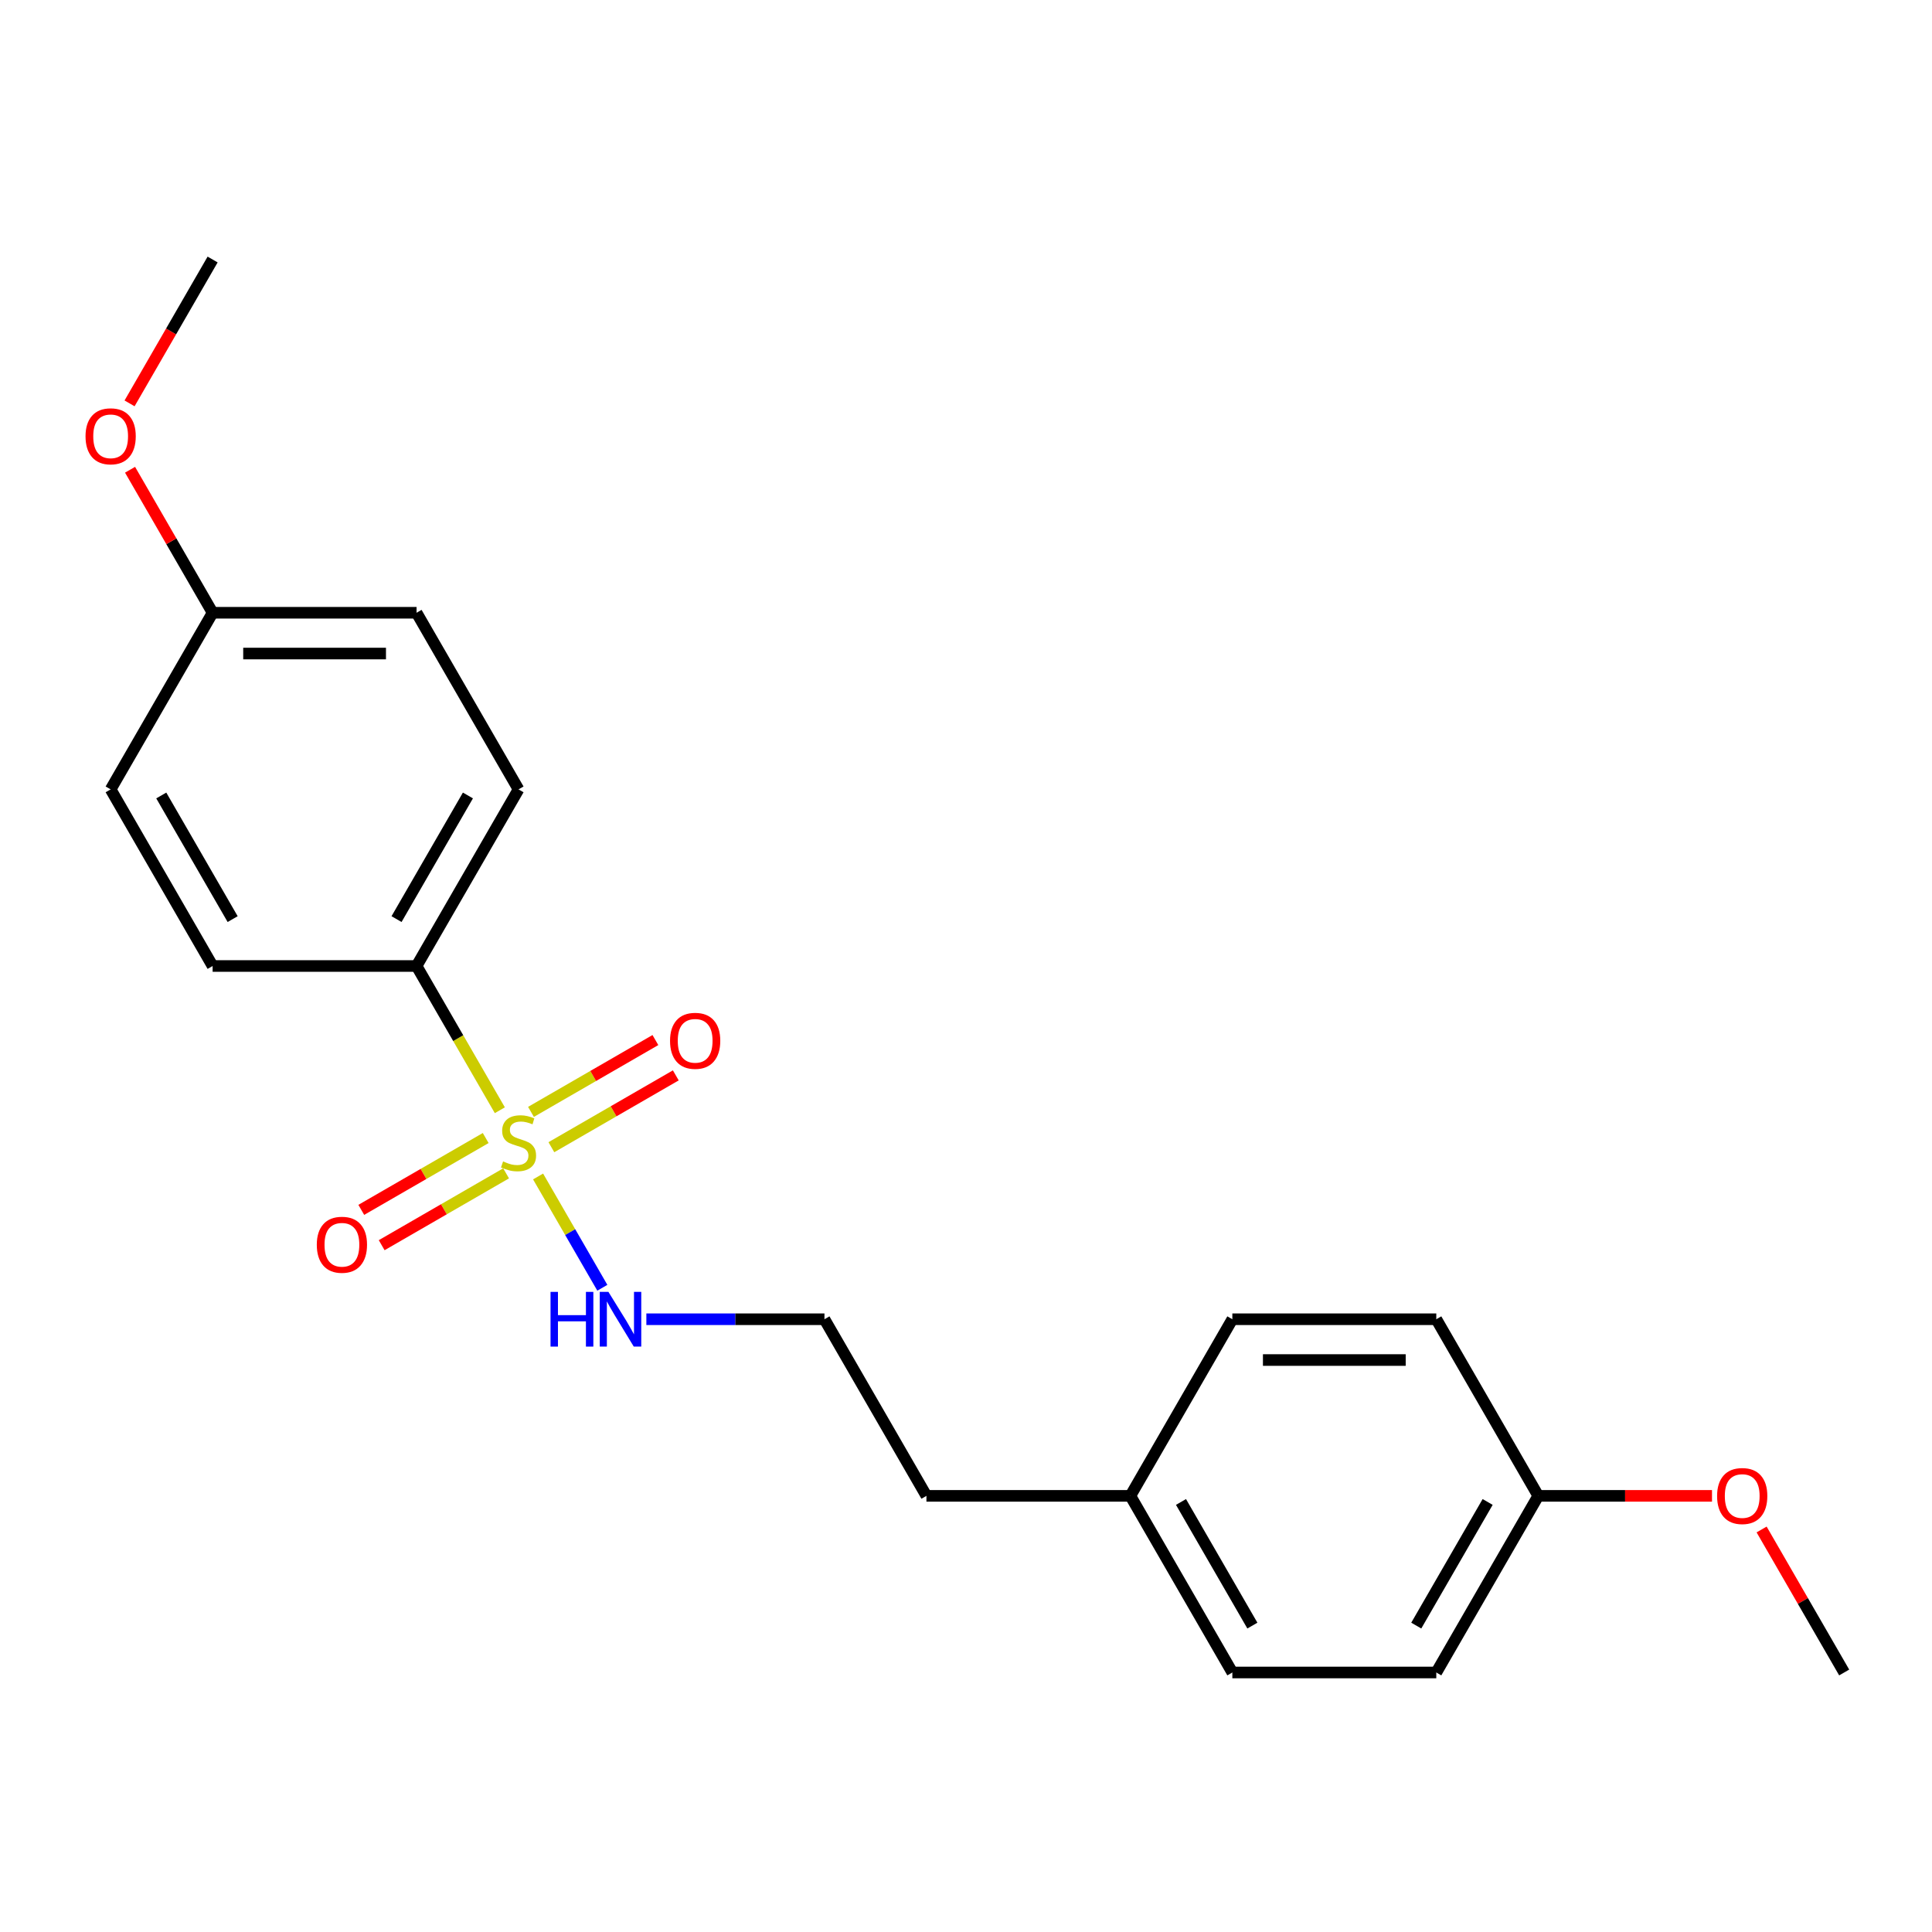 <?xml version='1.0' encoding='iso-8859-1'?>
<svg version='1.1' baseProfile='full'
              xmlns='http://www.w3.org/2000/svg'
                      xmlns:rdkit='http://www.rdkit.org/xml'
                      xmlns:xlink='http://www.w3.org/1999/xlink'
                  xml:space='preserve'
width='1000px' height='1000px' viewBox='0 0 1000 1000'>
<!-- END OF HEADER -->
<rect style='opacity:1.0;fill:#FFFFFF;stroke:none' width='1000' height='1000' x='0' y='0'> </rect>
<path class='bond-0' d='M 258.718,574.66 L 237.166,537.33' style='fill:none;fill-rule:evenodd;stroke:#CCCC00;stroke-width:6px;stroke-linecap:butt;stroke-linejoin:miter;stroke-opacity:1' />
<path class='bond-0' d='M 237.166,537.33 L 215.613,500' style='fill:none;fill-rule:evenodd;stroke:#000000;stroke-width:6px;stroke-linecap:butt;stroke-linejoin:miter;stroke-opacity:1' />
<path class='bond-1' d='M 251.397,589.043 L 219.197,607.634' style='fill:none;fill-rule:evenodd;stroke:#CCCC00;stroke-width:6px;stroke-linecap:butt;stroke-linejoin:miter;stroke-opacity:1' />
<path class='bond-1' d='M 219.197,607.634 L 186.998,626.224' style='fill:none;fill-rule:evenodd;stroke:#FF0000;stroke-width:6px;stroke-linecap:butt;stroke-linejoin:miter;stroke-opacity:1' />
<path class='bond-1' d='M 261.953,607.327 L 229.754,625.918' style='fill:none;fill-rule:evenodd;stroke:#CCCC00;stroke-width:6px;stroke-linecap:butt;stroke-linejoin:miter;stroke-opacity:1' />
<path class='bond-1' d='M 229.754,625.918 L 197.554,644.508' style='fill:none;fill-rule:evenodd;stroke:#FF0000;stroke-width:6px;stroke-linecap:butt;stroke-linejoin:miter;stroke-opacity:1' />
<path class='bond-2' d='M 285.391,593.795 L 317.591,575.205' style='fill:none;fill-rule:evenodd;stroke:#CCCC00;stroke-width:6px;stroke-linecap:butt;stroke-linejoin:miter;stroke-opacity:1' />
<path class='bond-2' d='M 317.591,575.205 L 349.791,556.614' style='fill:none;fill-rule:evenodd;stroke:#FF0000;stroke-width:6px;stroke-linecap:butt;stroke-linejoin:miter;stroke-opacity:1' />
<path class='bond-2' d='M 274.835,575.511 L 307.035,556.921' style='fill:none;fill-rule:evenodd;stroke:#CCCC00;stroke-width:6px;stroke-linecap:butt;stroke-linejoin:miter;stroke-opacity:1' />
<path class='bond-2' d='M 307.035,556.921 L 339.235,538.33' style='fill:none;fill-rule:evenodd;stroke:#FF0000;stroke-width:6px;stroke-linecap:butt;stroke-linejoin:miter;stroke-opacity:1' />
<path class='bond-3' d='M 278.509,608.938 L 295.138,637.742' style='fill:none;fill-rule:evenodd;stroke:#CCCC00;stroke-width:6px;stroke-linecap:butt;stroke-linejoin:miter;stroke-opacity:1' />
<path class='bond-3' d='M 295.138,637.742 L 311.768,666.545' style='fill:none;fill-rule:evenodd;stroke:#0000FF;stroke-width:6px;stroke-linecap:butt;stroke-linejoin:miter;stroke-opacity:1' />
<path class='bond-4' d='M 215.613,500 L 268.394,408.581' style='fill:none;fill-rule:evenodd;stroke:#000000;stroke-width:6px;stroke-linecap:butt;stroke-linejoin:miter;stroke-opacity:1' />
<path class='bond-4' d='M 205.247,475.731 L 242.193,411.738' style='fill:none;fill-rule:evenodd;stroke:#000000;stroke-width:6px;stroke-linecap:butt;stroke-linejoin:miter;stroke-opacity:1' />
<path class='bond-5' d='M 215.613,500 L 110.052,500' style='fill:none;fill-rule:evenodd;stroke:#000000;stroke-width:6px;stroke-linecap:butt;stroke-linejoin:miter;stroke-opacity:1' />
<path class='bond-11' d='M 334.554,682.838 L 380.645,682.838' style='fill:none;fill-rule:evenodd;stroke:#0000FF;stroke-width:6px;stroke-linecap:butt;stroke-linejoin:miter;stroke-opacity:1' />
<path class='bond-11' d='M 380.645,682.838 L 426.737,682.838' style='fill:none;fill-rule:evenodd;stroke:#000000;stroke-width:6px;stroke-linecap:butt;stroke-linejoin:miter;stroke-opacity:1' />
<path class='bond-8' d='M 268.394,408.581 L 215.613,317.162' style='fill:none;fill-rule:evenodd;stroke:#000000;stroke-width:6px;stroke-linecap:butt;stroke-linejoin:miter;stroke-opacity:1' />
<path class='bond-9' d='M 110.052,500 L 57.271,408.581' style='fill:none;fill-rule:evenodd;stroke:#000000;stroke-width:6px;stroke-linecap:butt;stroke-linejoin:miter;stroke-opacity:1' />
<path class='bond-9' d='M 120.418,475.731 L 83.472,411.738' style='fill:none;fill-rule:evenodd;stroke:#000000;stroke-width:6px;stroke-linecap:butt;stroke-linejoin:miter;stroke-opacity:1' />
<path class='bond-6' d='M 110.052,317.162 L 57.271,408.581' style='fill:none;fill-rule:evenodd;stroke:#000000;stroke-width:6px;stroke-linecap:butt;stroke-linejoin:miter;stroke-opacity:1' />
<path class='bond-16' d='M 110.052,317.162 L 88.684,280.152' style='fill:none;fill-rule:evenodd;stroke:#000000;stroke-width:6px;stroke-linecap:butt;stroke-linejoin:miter;stroke-opacity:1' />
<path class='bond-16' d='M 88.684,280.152 L 67.316,243.142' style='fill:none;fill-rule:evenodd;stroke:#FF0000;stroke-width:6px;stroke-linecap:butt;stroke-linejoin:miter;stroke-opacity:1' />
<path class='bond-21' d='M 110.052,317.162 L 215.613,317.162' style='fill:none;fill-rule:evenodd;stroke:#000000;stroke-width:6px;stroke-linecap:butt;stroke-linejoin:miter;stroke-opacity:1' />
<path class='bond-21' d='M 125.886,338.274 L 199.779,338.274' style='fill:none;fill-rule:evenodd;stroke:#000000;stroke-width:6px;stroke-linecap:butt;stroke-linejoin:miter;stroke-opacity:1' />
<path class='bond-7' d='M 796.203,774.257 L 743.422,865.677' style='fill:none;fill-rule:evenodd;stroke:#000000;stroke-width:6px;stroke-linecap:butt;stroke-linejoin:miter;stroke-opacity:1' />
<path class='bond-7' d='M 770.002,777.414 L 733.055,841.408' style='fill:none;fill-rule:evenodd;stroke:#000000;stroke-width:6px;stroke-linecap:butt;stroke-linejoin:miter;stroke-opacity:1' />
<path class='bond-17' d='M 796.203,774.257 L 841.164,774.257' style='fill:none;fill-rule:evenodd;stroke:#000000;stroke-width:6px;stroke-linecap:butt;stroke-linejoin:miter;stroke-opacity:1' />
<path class='bond-17' d='M 841.164,774.257 L 886.126,774.257' style='fill:none;fill-rule:evenodd;stroke:#FF0000;stroke-width:6px;stroke-linecap:butt;stroke-linejoin:miter;stroke-opacity:1' />
<path class='bond-22' d='M 796.203,774.257 L 743.422,682.838' style='fill:none;fill-rule:evenodd;stroke:#000000;stroke-width:6px;stroke-linecap:butt;stroke-linejoin:miter;stroke-opacity:1' />
<path class='bond-10' d='M 585.079,774.257 L 479.518,774.257' style='fill:none;fill-rule:evenodd;stroke:#000000;stroke-width:6px;stroke-linecap:butt;stroke-linejoin:miter;stroke-opacity:1' />
<path class='bond-14' d='M 585.079,774.257 L 637.86,865.677' style='fill:none;fill-rule:evenodd;stroke:#000000;stroke-width:6px;stroke-linecap:butt;stroke-linejoin:miter;stroke-opacity:1' />
<path class='bond-14' d='M 611.28,777.414 L 648.227,841.408' style='fill:none;fill-rule:evenodd;stroke:#000000;stroke-width:6px;stroke-linecap:butt;stroke-linejoin:miter;stroke-opacity:1' />
<path class='bond-15' d='M 585.079,774.257 L 637.86,682.838' style='fill:none;fill-rule:evenodd;stroke:#000000;stroke-width:6px;stroke-linecap:butt;stroke-linejoin:miter;stroke-opacity:1' />
<path class='bond-18' d='M 426.737,682.838 L 479.518,774.257' style='fill:none;fill-rule:evenodd;stroke:#000000;stroke-width:6px;stroke-linecap:butt;stroke-linejoin:miter;stroke-opacity:1' />
<path class='bond-12' d='M 743.422,865.677 L 637.86,865.677' style='fill:none;fill-rule:evenodd;stroke:#000000;stroke-width:6px;stroke-linecap:butt;stroke-linejoin:miter;stroke-opacity:1' />
<path class='bond-13' d='M 743.422,682.838 L 637.86,682.838' style='fill:none;fill-rule:evenodd;stroke:#000000;stroke-width:6px;stroke-linecap:butt;stroke-linejoin:miter;stroke-opacity:1' />
<path class='bond-13' d='M 727.588,703.951 L 653.695,703.951' style='fill:none;fill-rule:evenodd;stroke:#000000;stroke-width:6px;stroke-linecap:butt;stroke-linejoin:miter;stroke-opacity:1' />
<path class='bond-19' d='M 67.062,208.784 L 88.557,171.553' style='fill:none;fill-rule:evenodd;stroke:#FF0000;stroke-width:6px;stroke-linecap:butt;stroke-linejoin:miter;stroke-opacity:1' />
<path class='bond-19' d='M 88.557,171.553 L 110.052,134.323' style='fill:none;fill-rule:evenodd;stroke:#000000;stroke-width:6px;stroke-linecap:butt;stroke-linejoin:miter;stroke-opacity:1' />
<path class='bond-20' d='M 911.81,791.656 L 933.178,828.667' style='fill:none;fill-rule:evenodd;stroke:#FF0000;stroke-width:6px;stroke-linecap:butt;stroke-linejoin:miter;stroke-opacity:1' />
<path class='bond-20' d='M 933.178,828.667 L 954.545,865.677' style='fill:none;fill-rule:evenodd;stroke:#000000;stroke-width:6px;stroke-linecap:butt;stroke-linejoin:miter;stroke-opacity:1' />
<path  class='atom-0' d='M 260.394 601.139
Q 260.714 601.259, 262.034 601.819
Q 263.354 602.379, 264.794 602.739
Q 266.274 603.059, 267.714 603.059
Q 270.394 603.059, 271.954 601.779
Q 273.514 600.459, 273.514 598.179
Q 273.514 596.619, 272.714 595.659
Q 271.954 594.699, 270.754 594.179
Q 269.554 593.659, 267.554 593.059
Q 265.034 592.299, 263.514 591.579
Q 262.034 590.859, 260.954 589.339
Q 259.914 587.819, 259.914 585.259
Q 259.914 581.699, 262.314 579.499
Q 264.754 577.299, 269.554 577.299
Q 272.834 577.299, 276.554 578.859
L 275.634 581.939
Q 272.234 580.539, 269.674 580.539
Q 266.914 580.539, 265.394 581.699
Q 263.874 582.819, 263.914 584.779
Q 263.914 586.299, 264.674 587.219
Q 265.474 588.139, 266.594 588.659
Q 267.754 589.179, 269.674 589.779
Q 272.234 590.579, 273.754 591.379
Q 275.274 592.179, 276.354 593.819
Q 277.474 595.419, 277.474 598.179
Q 277.474 602.099, 274.834 604.219
Q 272.234 606.299, 267.874 606.299
Q 265.354 606.299, 263.434 605.739
Q 261.554 605.219, 259.314 604.299
L 260.394 601.139
' fill='#CCCC00'/>
<path  class='atom-2' d='M 163.975 644.28
Q 163.975 637.48, 167.335 633.68
Q 170.695 629.88, 176.975 629.88
Q 183.255 629.88, 186.615 633.68
Q 189.975 637.48, 189.975 644.28
Q 189.975 651.16, 186.575 655.08
Q 183.175 658.96, 176.975 658.96
Q 170.735 658.96, 167.335 655.08
Q 163.975 651.2, 163.975 644.28
M 176.975 655.76
Q 181.295 655.76, 183.615 652.88
Q 185.975 649.96, 185.975 644.28
Q 185.975 638.72, 183.615 635.92
Q 181.295 633.08, 176.975 633.08
Q 172.655 633.08, 170.295 635.88
Q 167.975 638.68, 167.975 644.28
Q 167.975 650, 170.295 652.88
Q 172.655 655.76, 176.975 655.76
' fill='#FF0000'/>
<path  class='atom-3' d='M 346.813 538.718
Q 346.813 531.918, 350.173 528.118
Q 353.533 524.318, 359.813 524.318
Q 366.093 524.318, 369.453 528.118
Q 372.813 531.918, 372.813 538.718
Q 372.813 545.598, 369.413 549.518
Q 366.013 553.398, 359.813 553.398
Q 353.573 553.398, 350.173 549.518
Q 346.813 545.638, 346.813 538.718
M 359.813 550.198
Q 364.133 550.198, 366.453 547.318
Q 368.813 544.398, 368.813 538.718
Q 368.813 533.158, 366.453 530.358
Q 364.133 527.518, 359.813 527.518
Q 355.493 527.518, 353.133 530.318
Q 350.813 533.118, 350.813 538.718
Q 350.813 544.438, 353.133 547.318
Q 355.493 550.198, 359.813 550.198
' fill='#FF0000'/>
<path  class='atom-4' d='M 284.955 668.678
L 288.795 668.678
L 288.795 680.718
L 303.275 680.718
L 303.275 668.678
L 307.115 668.678
L 307.115 696.998
L 303.275 696.998
L 303.275 683.918
L 288.795 683.918
L 288.795 696.998
L 284.955 696.998
L 284.955 668.678
' fill='#0000FF'/>
<path  class='atom-4' d='M 314.915 668.678
L 324.195 683.678
Q 325.115 685.158, 326.595 687.838
Q 328.075 690.518, 328.155 690.678
L 328.155 668.678
L 331.915 668.678
L 331.915 696.998
L 328.035 696.998
L 318.075 680.598
Q 316.915 678.678, 315.675 676.478
Q 314.475 674.278, 314.115 673.598
L 314.115 696.998
L 310.435 696.998
L 310.435 668.678
L 314.915 668.678
' fill='#0000FF'/>
<path  class='atom-17' d='M 44.271 225.823
Q 44.271 219.023, 47.631 215.223
Q 50.991 211.423, 57.271 211.423
Q 63.551 211.423, 66.911 215.223
Q 70.271 219.023, 70.271 225.823
Q 70.271 232.703, 66.871 236.623
Q 63.471 240.503, 57.271 240.503
Q 51.031 240.503, 47.631 236.623
Q 44.271 232.743, 44.271 225.823
M 57.271 237.303
Q 61.591 237.303, 63.911 234.423
Q 66.271 231.503, 66.271 225.823
Q 66.271 220.263, 63.911 217.463
Q 61.591 214.623, 57.271 214.623
Q 52.951 214.623, 50.591 217.423
Q 48.271 220.223, 48.271 225.823
Q 48.271 231.543, 50.591 234.423
Q 52.951 237.303, 57.271 237.303
' fill='#FF0000'/>
<path  class='atom-18' d='M 888.765 774.337
Q 888.765 767.537, 892.125 763.737
Q 895.485 759.937, 901.765 759.937
Q 908.045 759.937, 911.405 763.737
Q 914.765 767.537, 914.765 774.337
Q 914.765 781.217, 911.365 785.137
Q 907.965 789.017, 901.765 789.017
Q 895.525 789.017, 892.125 785.137
Q 888.765 781.257, 888.765 774.337
M 901.765 785.817
Q 906.085 785.817, 908.405 782.937
Q 910.765 780.017, 910.765 774.337
Q 910.765 768.777, 908.405 765.977
Q 906.085 763.137, 901.765 763.137
Q 897.445 763.137, 895.085 765.937
Q 892.765 768.737, 892.765 774.337
Q 892.765 780.057, 895.085 782.937
Q 897.445 785.817, 901.765 785.817
' fill='#FF0000'/>
</svg>
